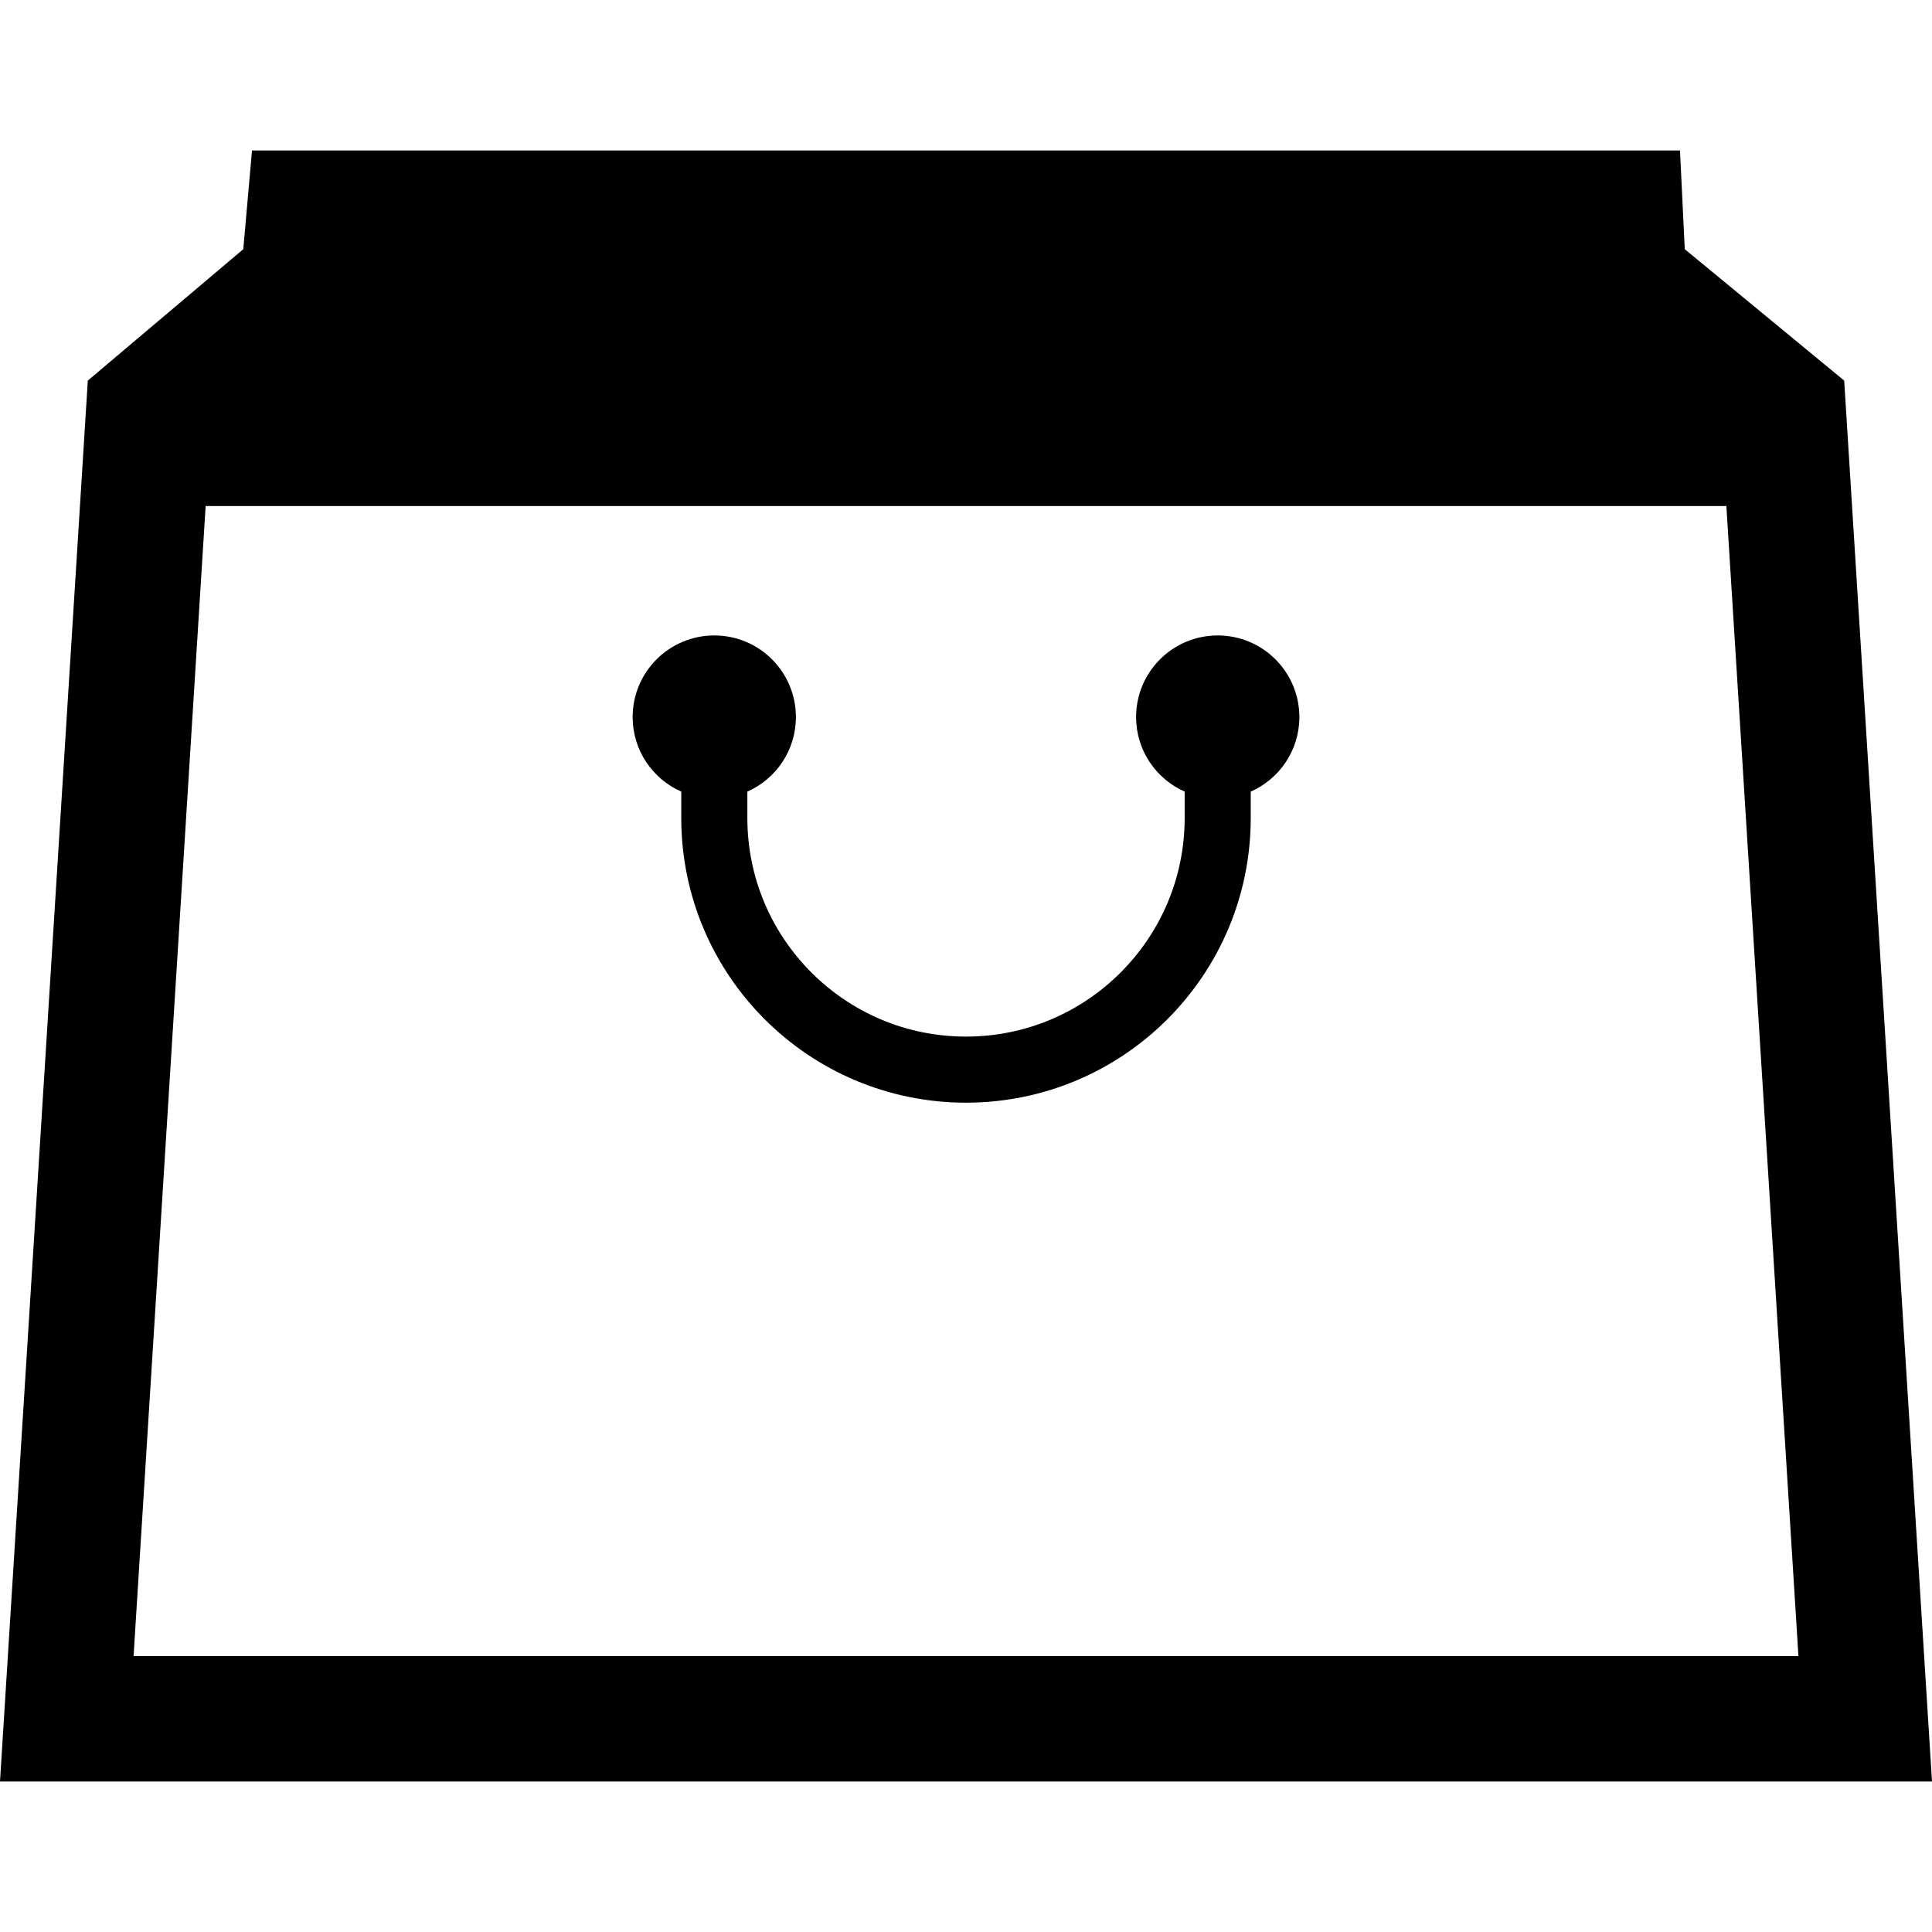 <?xml version="1.0" encoding="utf-8"?>

<!DOCTYPE svg PUBLIC "-//W3C//DTD SVG 1.1//EN" "http://www.w3.org/Graphics/SVG/1.1/DTD/svg11.dtd">
<!-- Uploaded to: SVG Repo, www.svgrepo.com, Generator: SVG Repo Mixer Tools -->
<svg height="800px" width="800px" version="1.1" id="_x32_" xmlns="http://www.w3.org/2000/svg" xmlns:xlink="http://www.w3.org/1999/xlink" 
	 viewBox="0 0 512 512"  xml:space="preserve">
<style type="text/css">
	.st0{fill:#000000;}
</style>
<g>
	<path class="st0" d="M322.708,168.399c-11.948,0-21.631,9.684-21.631,21.632c0,8.839,5.3,16.395,12.873,19.756
		c0,6.835,0,3.215,0,6.964c-0.008,16.039-6.477,30.455-16.972,40.974c-10.511,10.504-24.951,16.981-40.982,16.981
		c-16.022,0-30.462-6.477-40.966-16.981c-10.502-10.519-16.972-24.935-16.972-40.974v-6.964c7.574-3.36,12.866-10.916,12.866-19.756
		c0-11.948-9.676-21.632-21.623-21.632c-11.956,0-21.64,9.684-21.64,21.632c0,8.847,5.3,16.395,12.882,19.756v6.964
		c0.008,41.688,33.782,75.454,75.454,75.47c41.688-0.008,75.462-33.782,75.462-75.47c0-3.749,0-0.13,0-6.956
		c7.582-3.36,12.89-10.917,12.89-19.764C344.348,178.083,334.656,168.399,322.708,168.399z"/>
	<path class="st0" d="M488.729,100.86l-42.248-34.822l-1.266-26.152H66.786l-2.313,26.152L23.271,100.86L0,472.114h512
		L488.729,100.86z M35.398,438.868l19.099-304.762h403.007l19.098,304.762H35.398z"/>
</g>
</svg>
